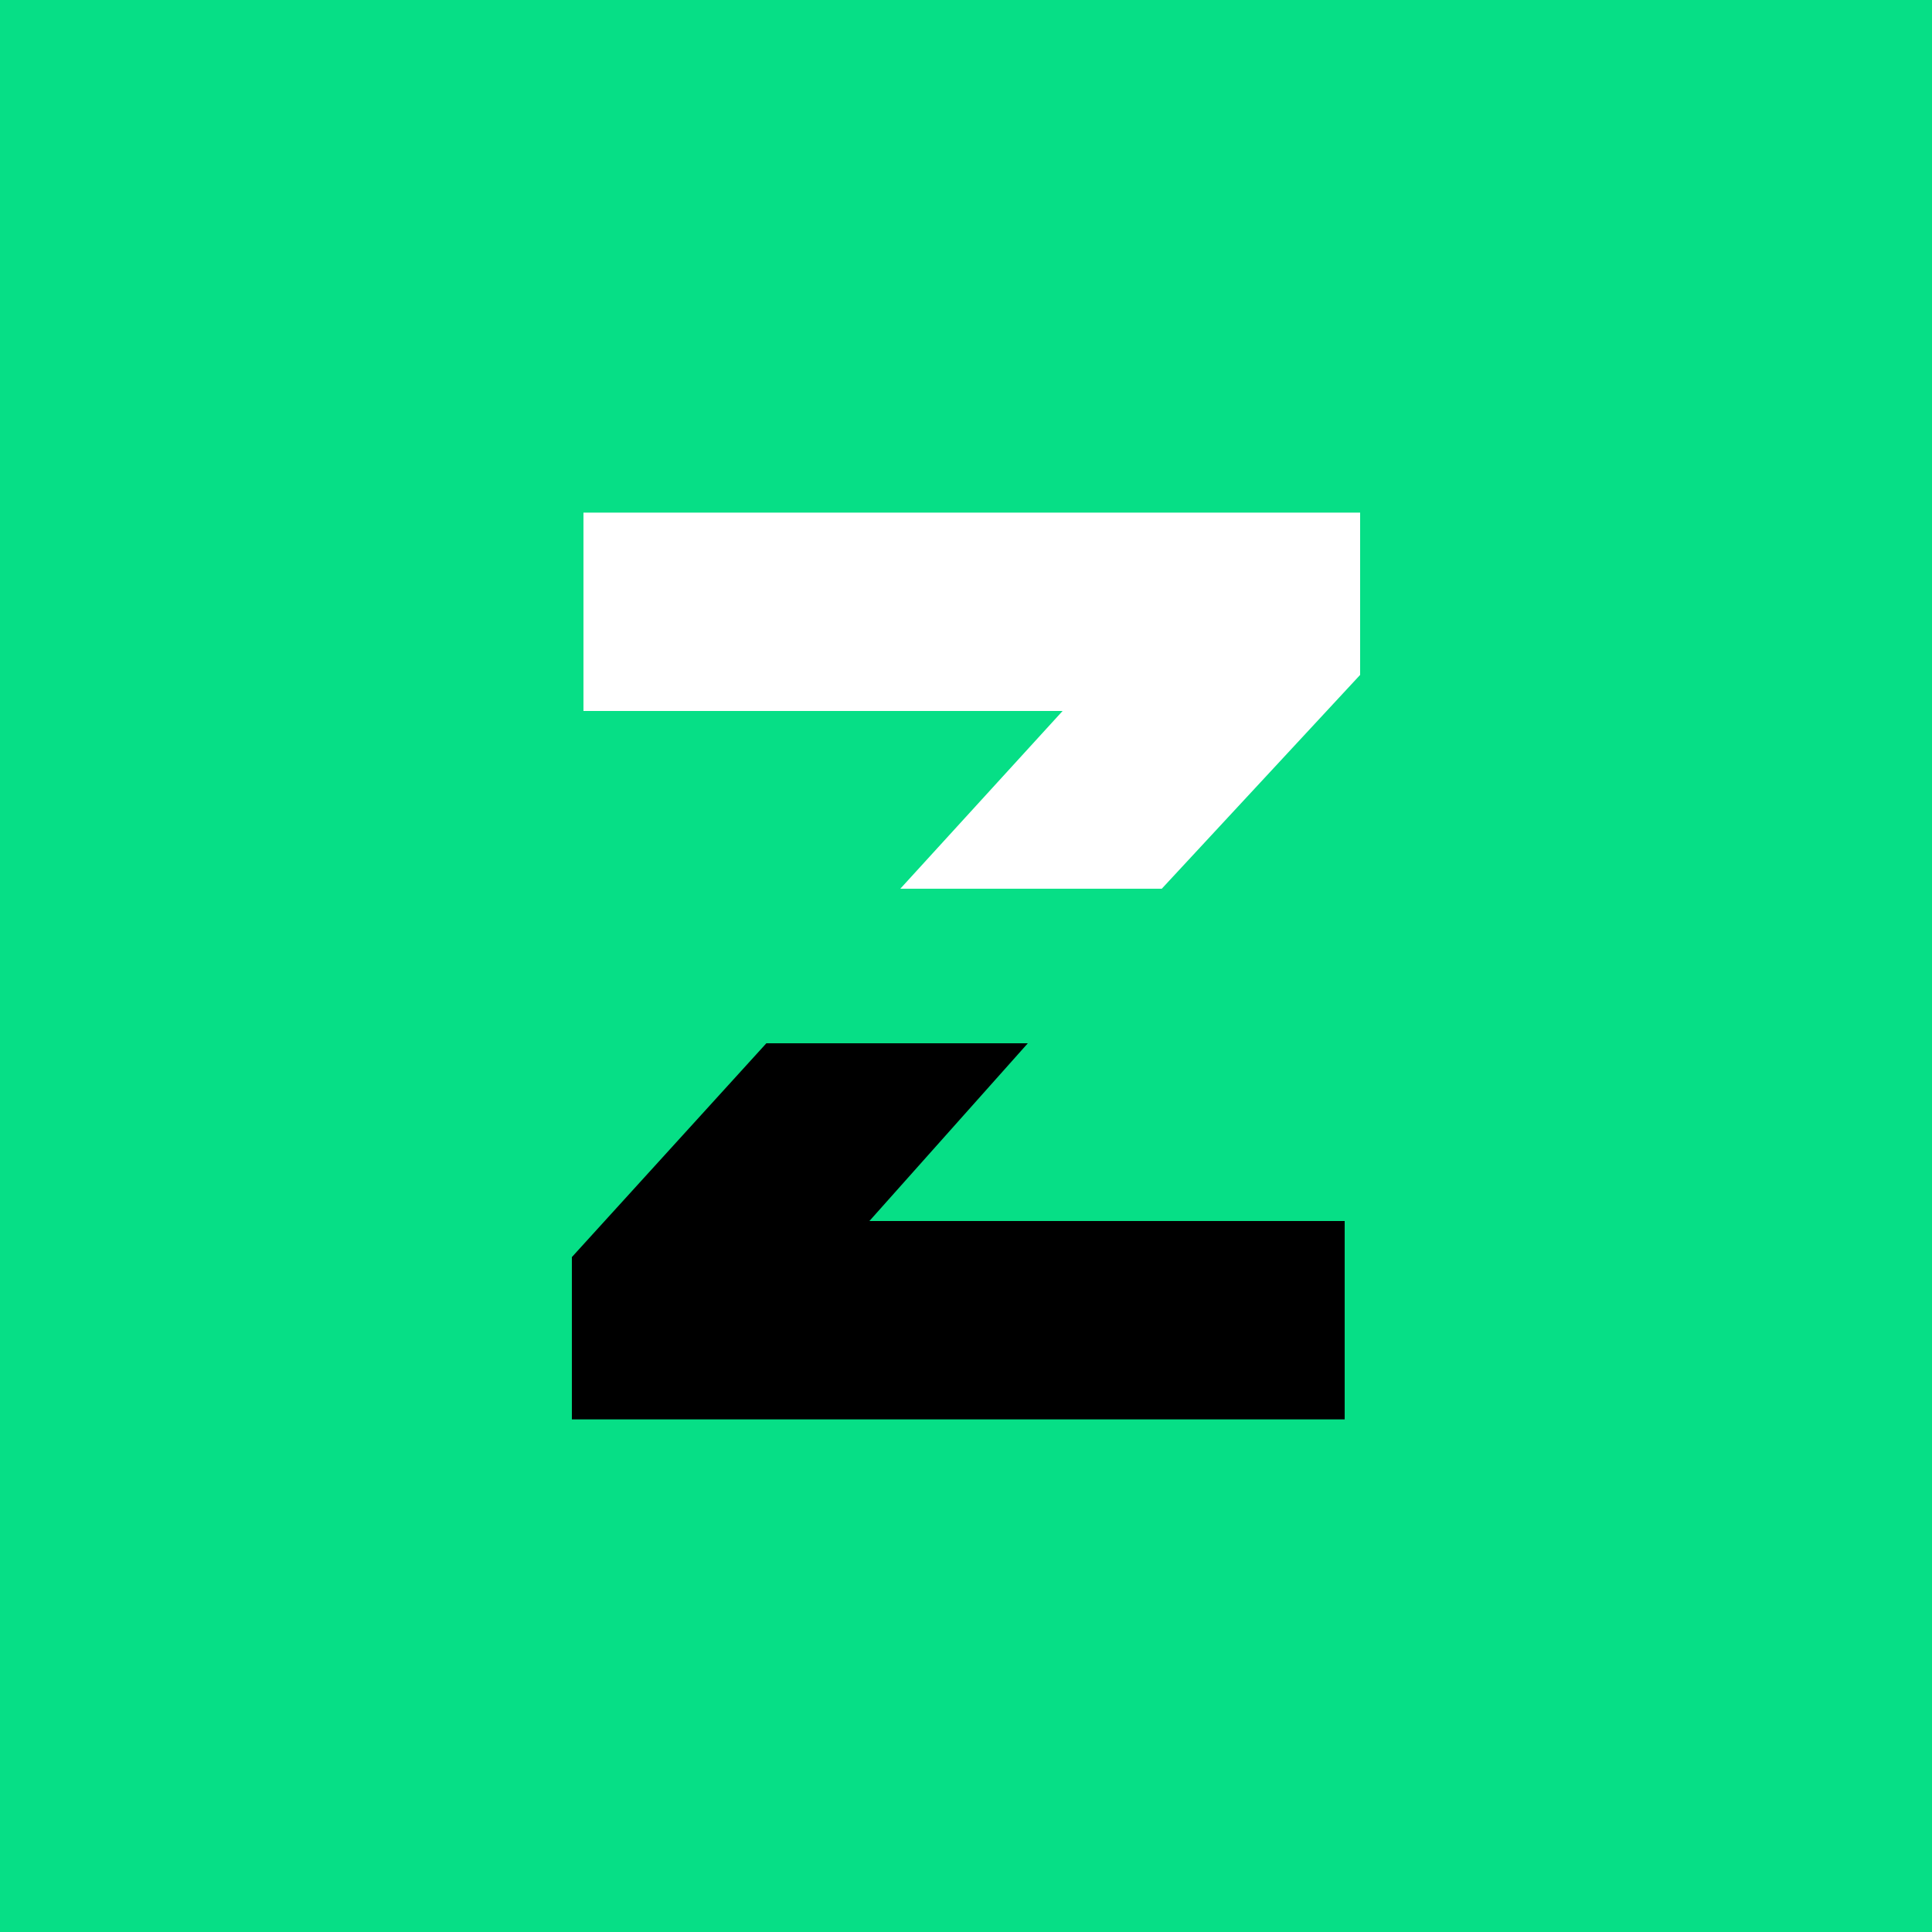 <?xml version="1.0" encoding="utf-8"?>
<!-- Generator: Adobe Illustrator 27.9.0, SVG Export Plug-In . SVG Version: 6.00 Build 0)  -->
<svg version="1.1" id="Layer_1" xmlns="http://www.w3.org/2000/svg" xmlns:xlink="http://www.w3.org/1999/xlink" x="0px" y="0px"
	 viewBox="0 0 150 150" style="enable-background:new 0 0 150 150;" xml:space="preserve">
<style type="text/css">
	.st0{fill:#06DF86;}
	.st1{clip-path:url(#SVGID_00000117662131085005910760000007737992795403445413_);}
	.st2{fill:#FFFFFF;}
</style>
<rect y="0" class="st0" width="150" height="150"/>
<g>
	<defs>
		<rect id="SVGID_1_" x="44.4" y="39.8" width="61.2" height="70.5"/>
	</defs>
	<clipPath id="SVGID_00000088102238872631288230000000807801338117239480_">
		<use xlink:href="#SVGID_1_"  style="overflow:visible;"/>
	</clipPath>
	<g style="clip-path:url(#SVGID_00000088102238872631288230000000807801338117239480_);">
		<path class="st2" d="M105.6,39.8H45.3v15.4h37.2L69.9,69h20.3l15.4-16.6V39.8z"/>
		<path d="M44.4,110.2h60V94.8H67.5L79.8,81H59.5L44.4,97.6V110.2z"/>
	</g>
</g>
</svg>
